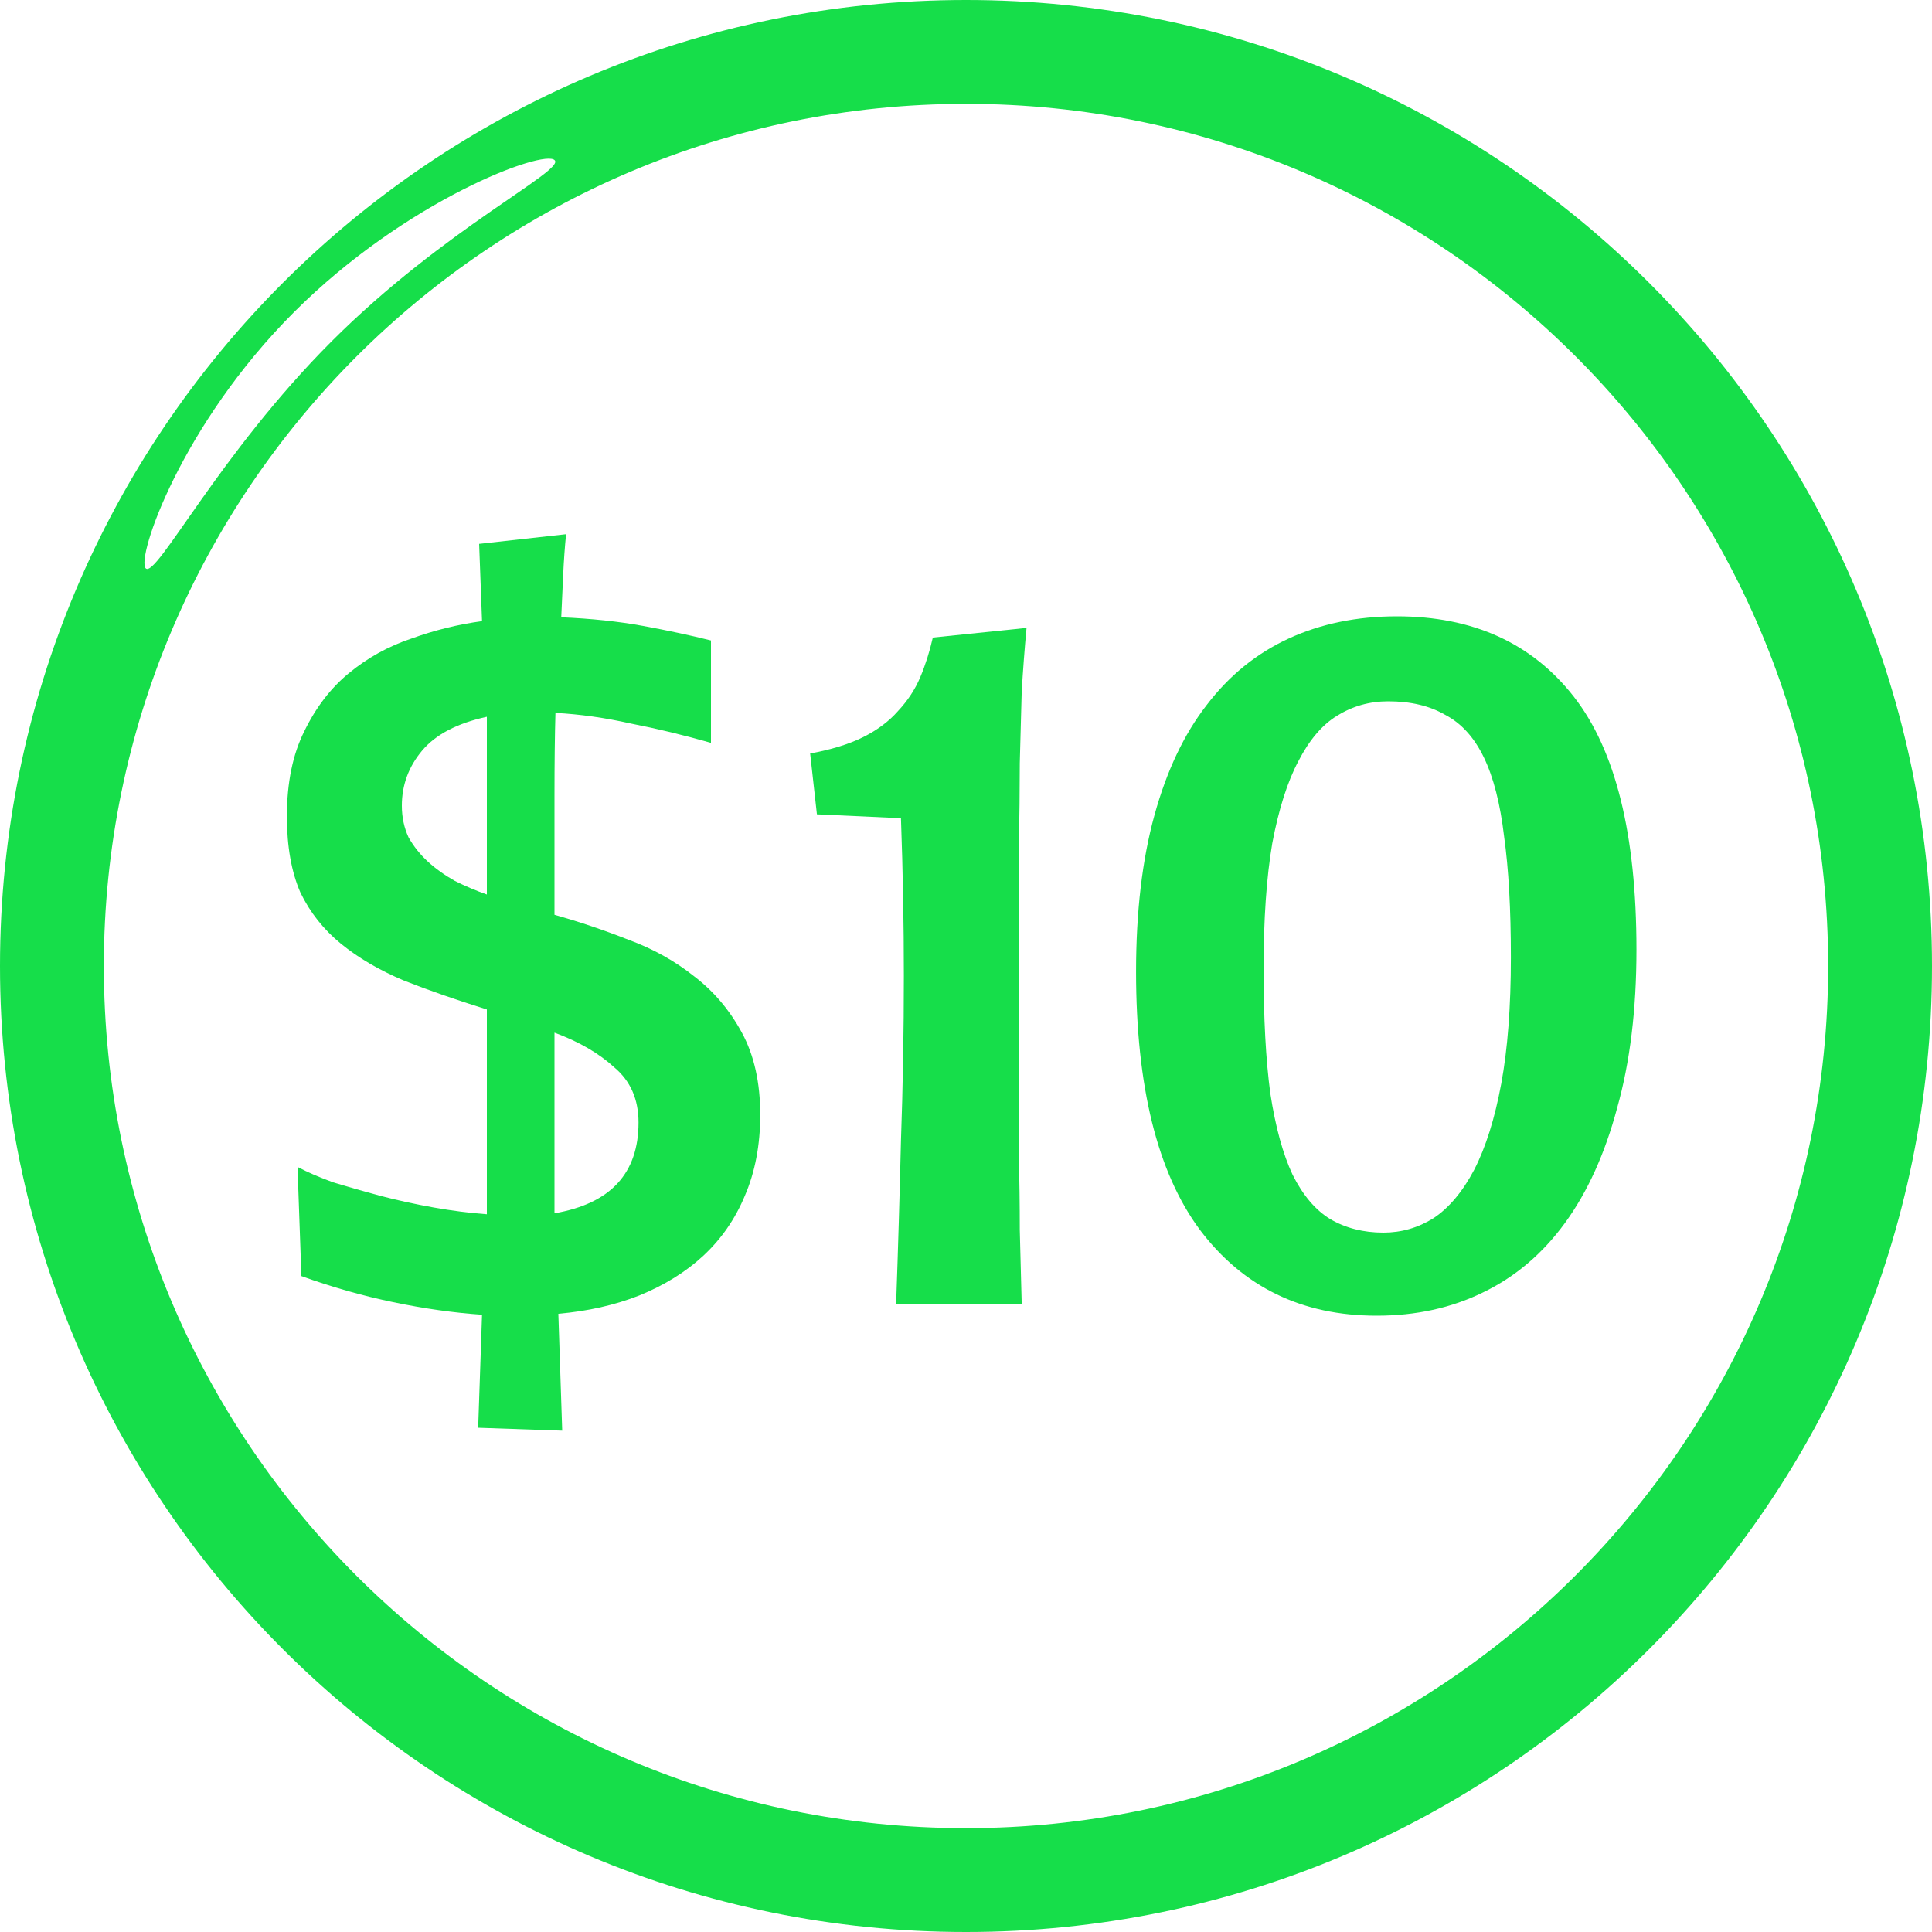 <svg width="200" height="200" viewBox="0 0 200 200" fill="none" xmlns="http://www.w3.org/2000/svg">
<path d="M100 0C44.75 0 0 44.75 0 100C0 155.25 44.75 200 100 200C155.25 200 200 155.25 200 100C200 44.75 155.25 0 100 0ZM30.417 32.333C42.083 20.667 56.333 15.417 57.417 16.583C58.5 17.667 46 23.667 34.333 35.333C22.667 47 16.167 59.917 15.083 58.833C14.083 57.75 18.75 44 30.417 32.333ZM100 189.25C50.75 189.25 10.75 149.333 10.75 100C10.75 50.75 50.75 10.75 100 10.75C149.25 10.75 189.25 50.667 189.25 100C189.25 149.25 149.25 189.25 100 189.25Z" fill="#16DE4A"/>
<path d="M58.6 55.3C58.467 56.633 58.367 58.033 58.3 59.5C58.233 60.967 58.167 62.433 58.1 63.9C61.233 64.033 64.067 64.333 66.6 64.8C69.133 65.267 71.467 65.767 73.6 66.3V76.9C70.8 76.1 68.034 75.433 65.3 74.9C62.633 74.3 60.033 73.933 57.5 73.8C57.434 76.133 57.4 79.033 57.4 82.5C57.4 85.967 57.4 90.033 57.4 94.7C60 95.433 62.567 96.3 65.1 97.3C67.633 98.233 69.9 99.5 71.9 101.1C73.9 102.633 75.534 104.567 76.8 106.9C78.067 109.233 78.7 112.067 78.7 115.4C78.7 118.533 78.167 121.333 77.1 123.8C76.1 126.2 74.667 128.267 72.8 130C71 131.667 68.8 133.033 66.2 134.1C63.667 135.1 60.867 135.733 57.8 136L58.2 148.1L49.5 147.8L49.9 136.1C46.967 135.9 43.9 135.467 40.7 134.8C37.5 134.133 34.334 133.233 31.2 132.1L30.8 120.8C31.8 121.333 33.033 121.867 34.5 122.4C36.033 122.867 37.667 123.333 39.4 123.8C41.2 124.267 43.033 124.667 44.9 125C46.767 125.333 48.6 125.567 50.4 125.7V104.5C47.2 103.5 44.334 102.5 41.8 101.5C39.267 100.433 37.1 99.167 35.3 97.7C33.5 96.233 32.1 94.467 31.1 92.4C30.167 90.267 29.7 87.633 29.7 84.5C29.7 81.033 30.3 78.1 31.5 75.7C32.7 73.233 34.233 71.233 36.1 69.7C38.033 68.1 40.2 66.9 42.6 66.1C45 65.233 47.434 64.633 49.9 64.3L49.6 56.3L58.6 55.3ZM66.1 116.2C66.1 113.8 65.267 111.9 63.6 110.5C62 109.033 59.934 107.833 57.4 106.9V125.6C63.2 124.6 66.1 121.467 66.1 116.2ZM41.6 83.4C41.6 84.6 41.834 85.7 42.3 86.7C42.834 87.633 43.5 88.467 44.3 89.2C45.1 89.933 46.033 90.6 47.1 91.2C48.167 91.733 49.267 92.2 50.4 92.6V74.2C47.334 74.867 45.1 76.033 43.7 77.7C42.3 79.367 41.6 81.267 41.6 83.4Z" fill="#16DE4A"/>
<path d="M83.867 78C86.067 77.6 87.9 77.033 89.367 76.3C90.833 75.567 92.033 74.667 92.967 73.6C93.967 72.533 94.733 71.367 95.267 70.1C95.8 68.833 96.233 67.467 96.567 66L106.267 65C106.067 67.133 105.9 69.333 105.767 71.6C105.7 73.8 105.633 76.267 105.567 79C105.567 81.667 105.533 84.667 105.467 88C105.467 91.333 105.467 95.133 105.467 99.4C105.467 103.4 105.467 107.033 105.467 110.3C105.467 113.5 105.467 116.5 105.467 119.3C105.533 122.1 105.567 124.767 105.567 127.3C105.633 129.833 105.7 132.4 105.767 135H92.767C92.967 129.333 93.133 123.7 93.267 118.1C93.467 112.433 93.567 106.733 93.567 101C93.567 95.667 93.467 90.233 93.267 84.7L84.567 84.3L83.867 78Z" fill="#16DE4A"/>
<path d="M143.705 72.6C141.772 72.6 140.005 73.1 138.405 74.1C136.872 75.033 135.538 76.6 134.405 78.8C133.272 80.933 132.372 83.767 131.705 87.3C131.105 90.833 130.805 95.167 130.805 100.3C130.805 105.433 131.038 109.733 131.505 113.2C132.038 116.667 132.805 119.467 133.805 121.6C134.872 123.733 136.172 125.267 137.705 126.2C139.305 127.133 141.138 127.6 143.205 127.6C145.072 127.6 146.805 127.1 148.405 126.1C150.005 125.033 151.405 123.367 152.605 121.1C153.805 118.767 154.738 115.8 155.405 112.2C156.072 108.6 156.405 104.233 156.405 99.1C156.405 94.1 156.172 89.933 155.705 86.6C155.305 83.2 154.605 80.467 153.605 78.4C152.605 76.333 151.272 74.867 149.605 74C148.005 73.067 146.038 72.6 143.705 72.6ZM117.605 100.6C117.605 94.4 118.238 89 119.505 84.4C120.772 79.8 122.572 76 124.905 73C127.238 69.933 130.072 67.633 133.405 66.1C136.738 64.567 140.472 63.8 144.605 63.8C152.472 63.8 158.572 66.567 162.905 72.1C167.238 77.633 169.405 86.367 169.405 98.3C169.405 104.5 168.738 109.967 167.405 114.7C166.138 119.433 164.338 123.4 162.005 126.6C159.672 129.8 156.838 132.2 153.505 133.8C150.238 135.4 146.572 136.2 142.505 136.2C134.772 136.2 128.672 133.233 124.205 127.3C119.805 121.367 117.605 112.467 117.605 100.6Z" fill="#16DE4A"/>
</svg>
